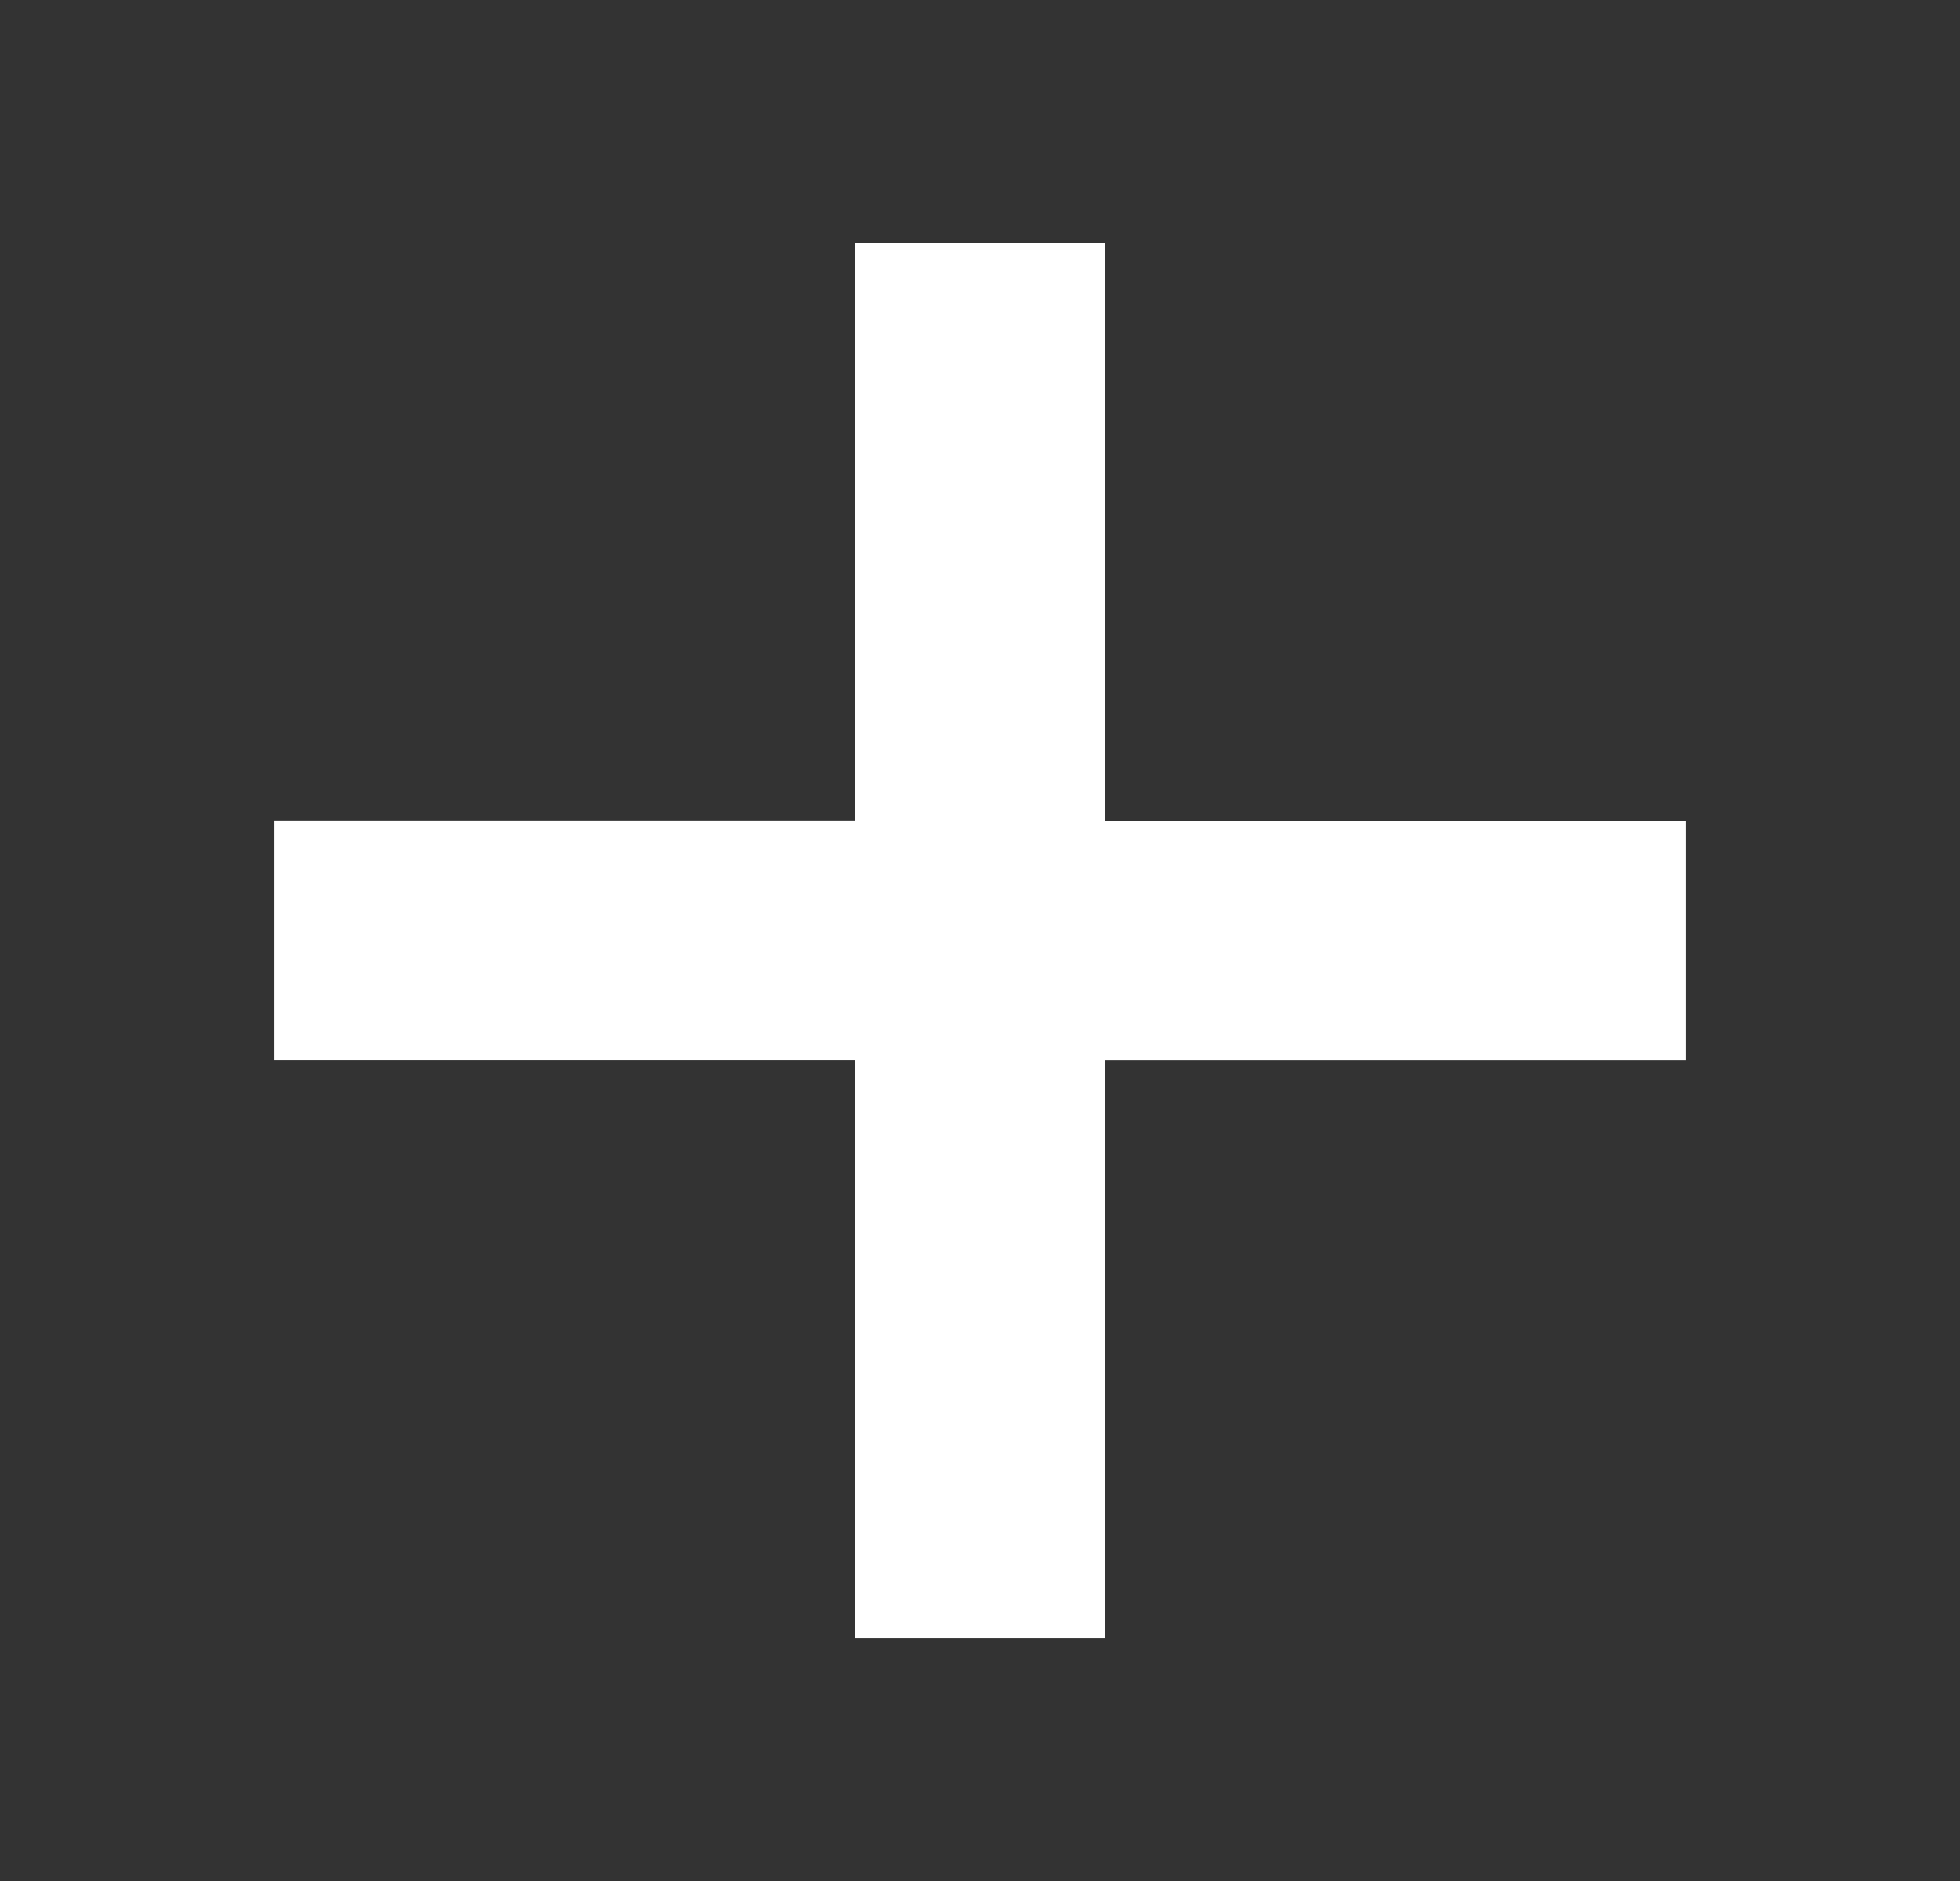 <?xml version="1.0" encoding="utf-8"?>
<!-- Generator: Adobe Illustrator 20.0.0, SVG Export Plug-In . SVG Version: 6.00 Build 0)  -->
<svg version="1.1" id="Layer_1" xmlns="http://www.w3.org/2000/svg" xmlns:xlink="http://www.w3.org/1999/xlink" x="0px" y="0px"
	 viewBox="0 0 33 31.667" enable-background="new 0 0 33 31.667" xml:space="preserve">
<rect x="0" y="0" width="33" height="31.667" fill="#333333" stroke="none"/>
<g>
	<path fill="#FFFFFF" d="M14.395,17.847H4.621v-4.028h9.774V4.092h4.21v9.728h9.774v4.028h-9.774v9.728h-4.21V17.847z"/>
</g>
<g>
</g>
<g>
</g>
<g>
</g>
<g>
</g>
<g>
</g>
<g>
</g>
</svg>
